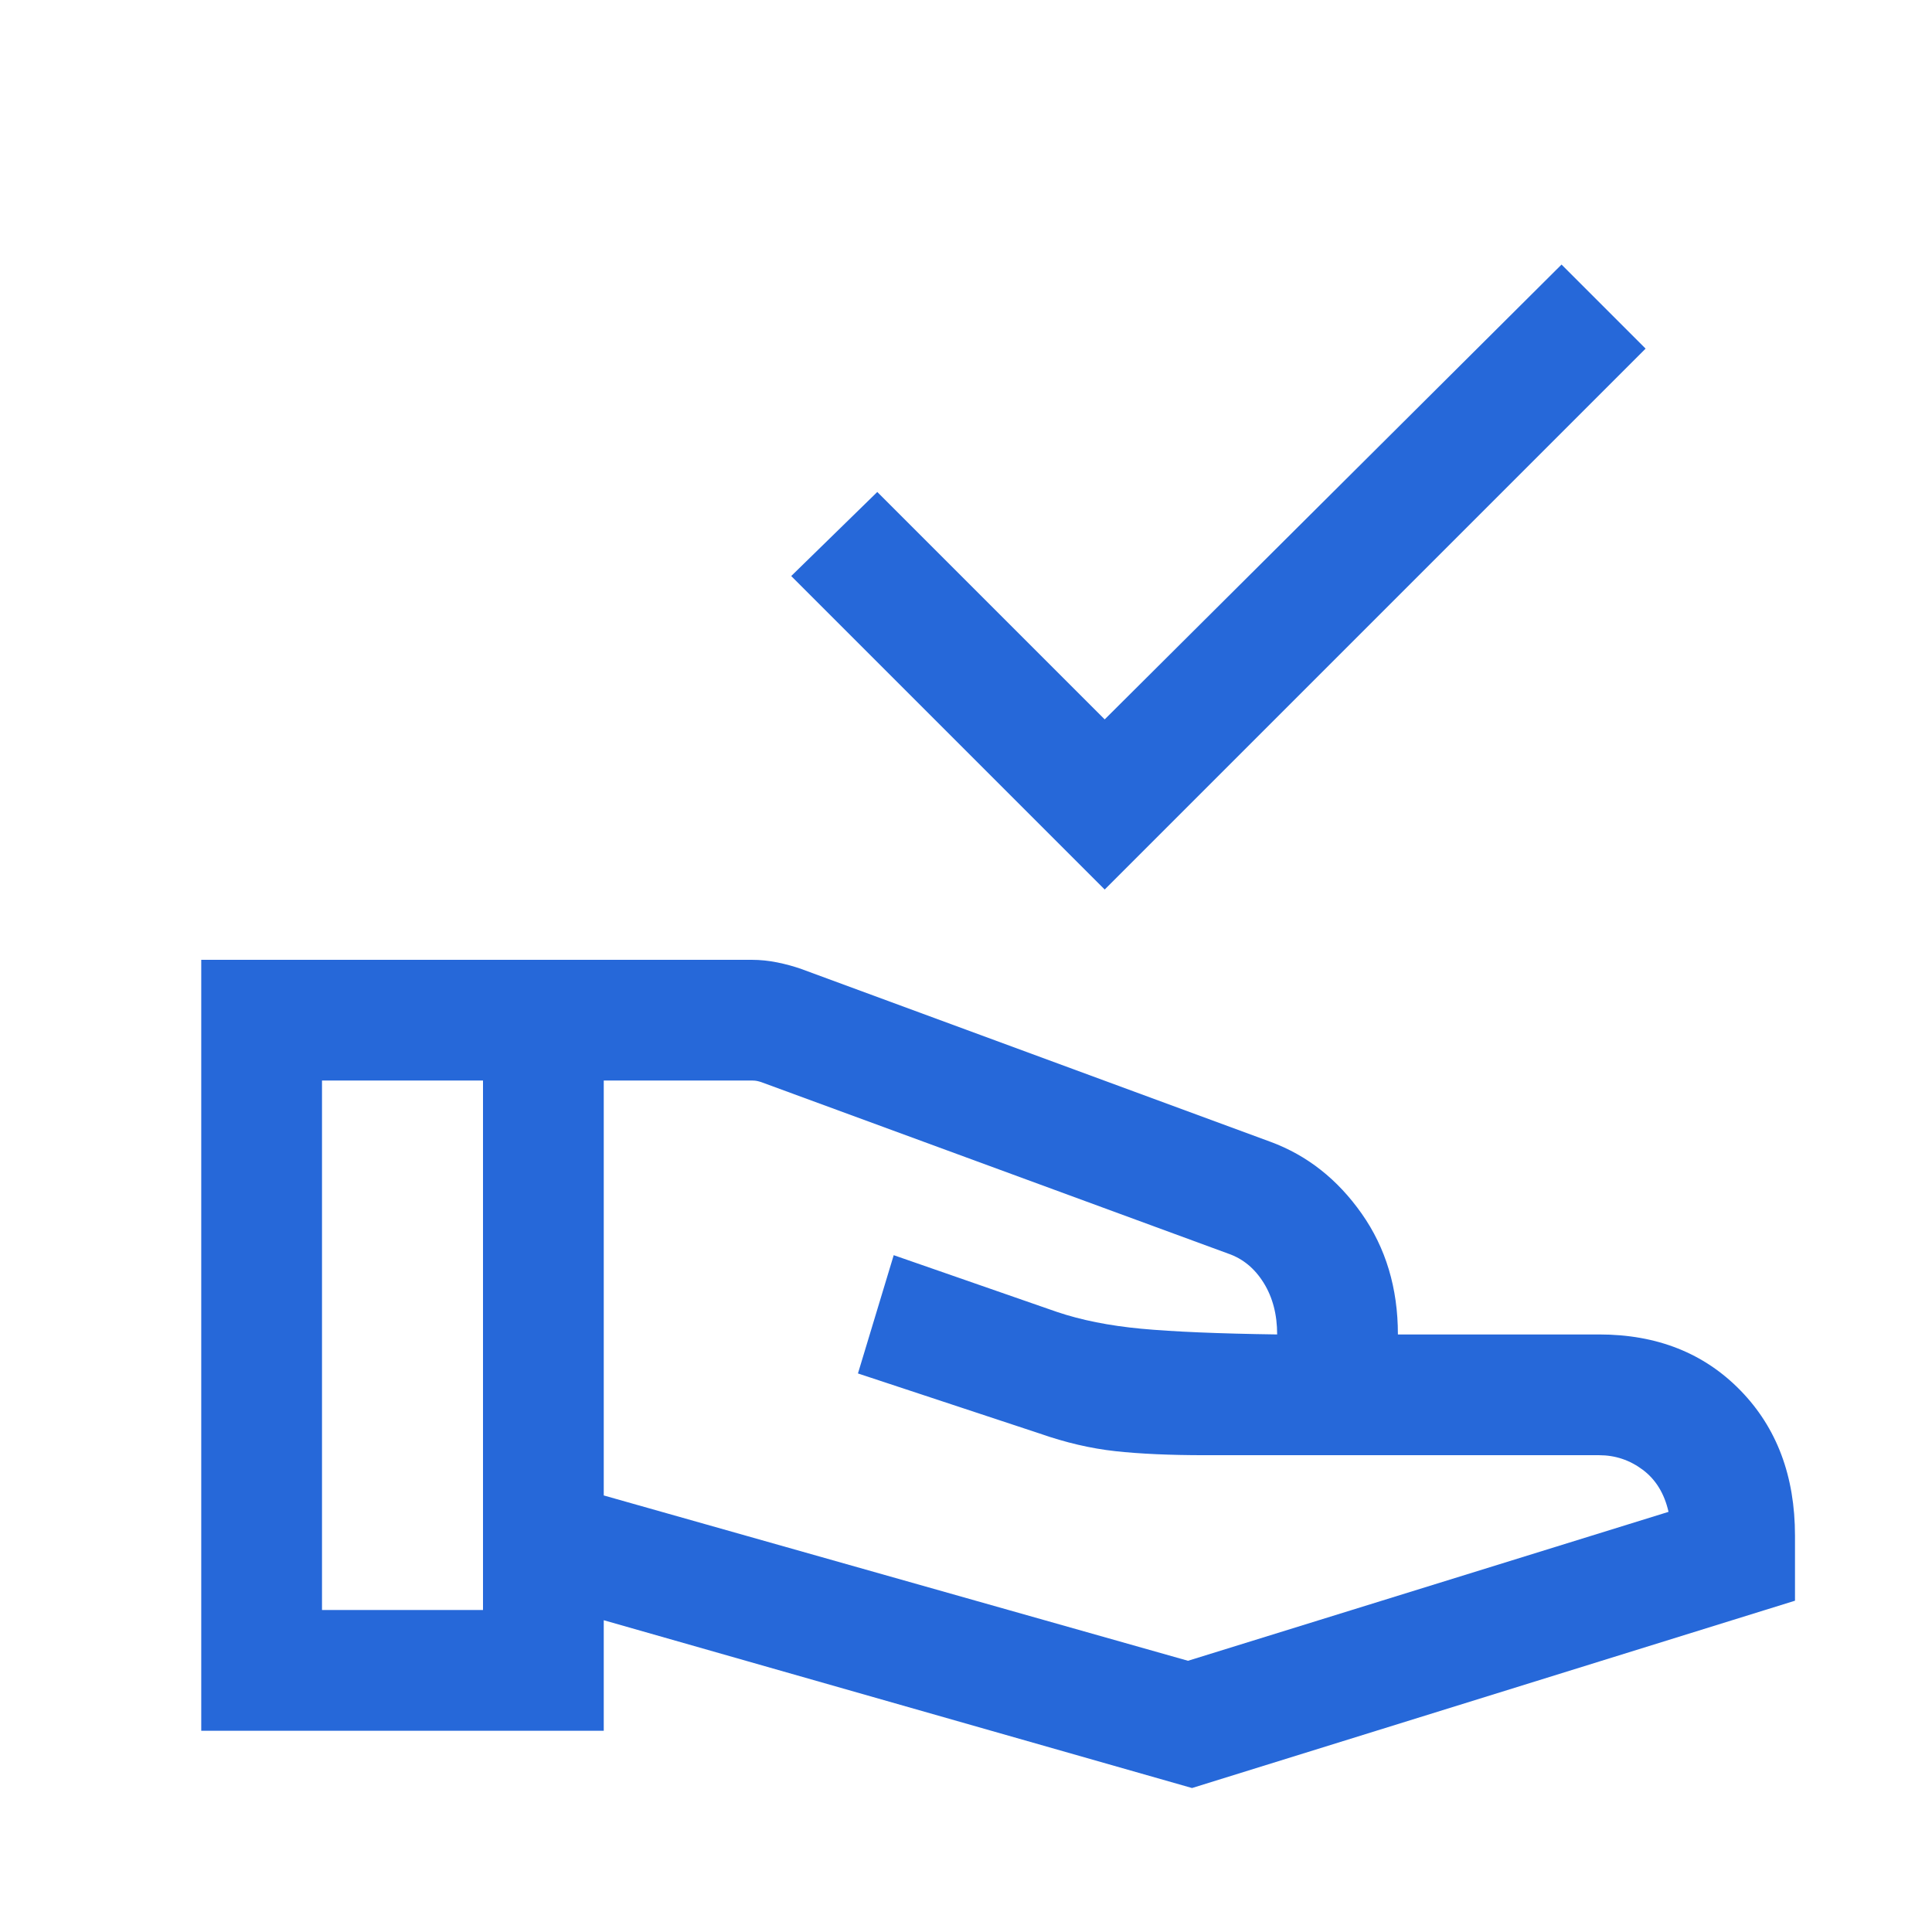 <svg xmlns="http://www.w3.org/2000/svg" height="24px" viewBox="0 -960 960 960" width="24px" fill="#2668D9"><path d="M548.92-518 393.15-673.77l42.77-41.77 113 113 227-226 41.77 41.77L548.92-518ZM300-216.92l290.31 82.15 238.77-74q-3.08-13.61-12.77-20.88-9.7-7.27-21.7-7.27H598.77q-26.23 0-44.54-2t-37.62-8.77l-90.3-29.85 17.77-58.77 81 28.16q18.15 6.15 41.92 8.38 23.77 2.23 67.61 2.85 0-14.85-6.69-25.62-6.69-10.77-17.61-14.54l-232.08-85.23q-1.15-.38-2.12-.57-.96-.2-2.11-.2h-74v206.16ZM100-100v-383.07h273.61q6.24 0 12.66 1.3 6.42 1.31 12.04 3.31l233.07 85.85q27.23 10.07 45.23 35.65 18 25.58 18 60.04h100q43.08 0 70.2 27.81 27.11 27.8 27.11 72.19v32.3L592.31-71.54 300-154.92V-100H100Zm60-60h80v-263.08h-80V-160Z"/></svg>